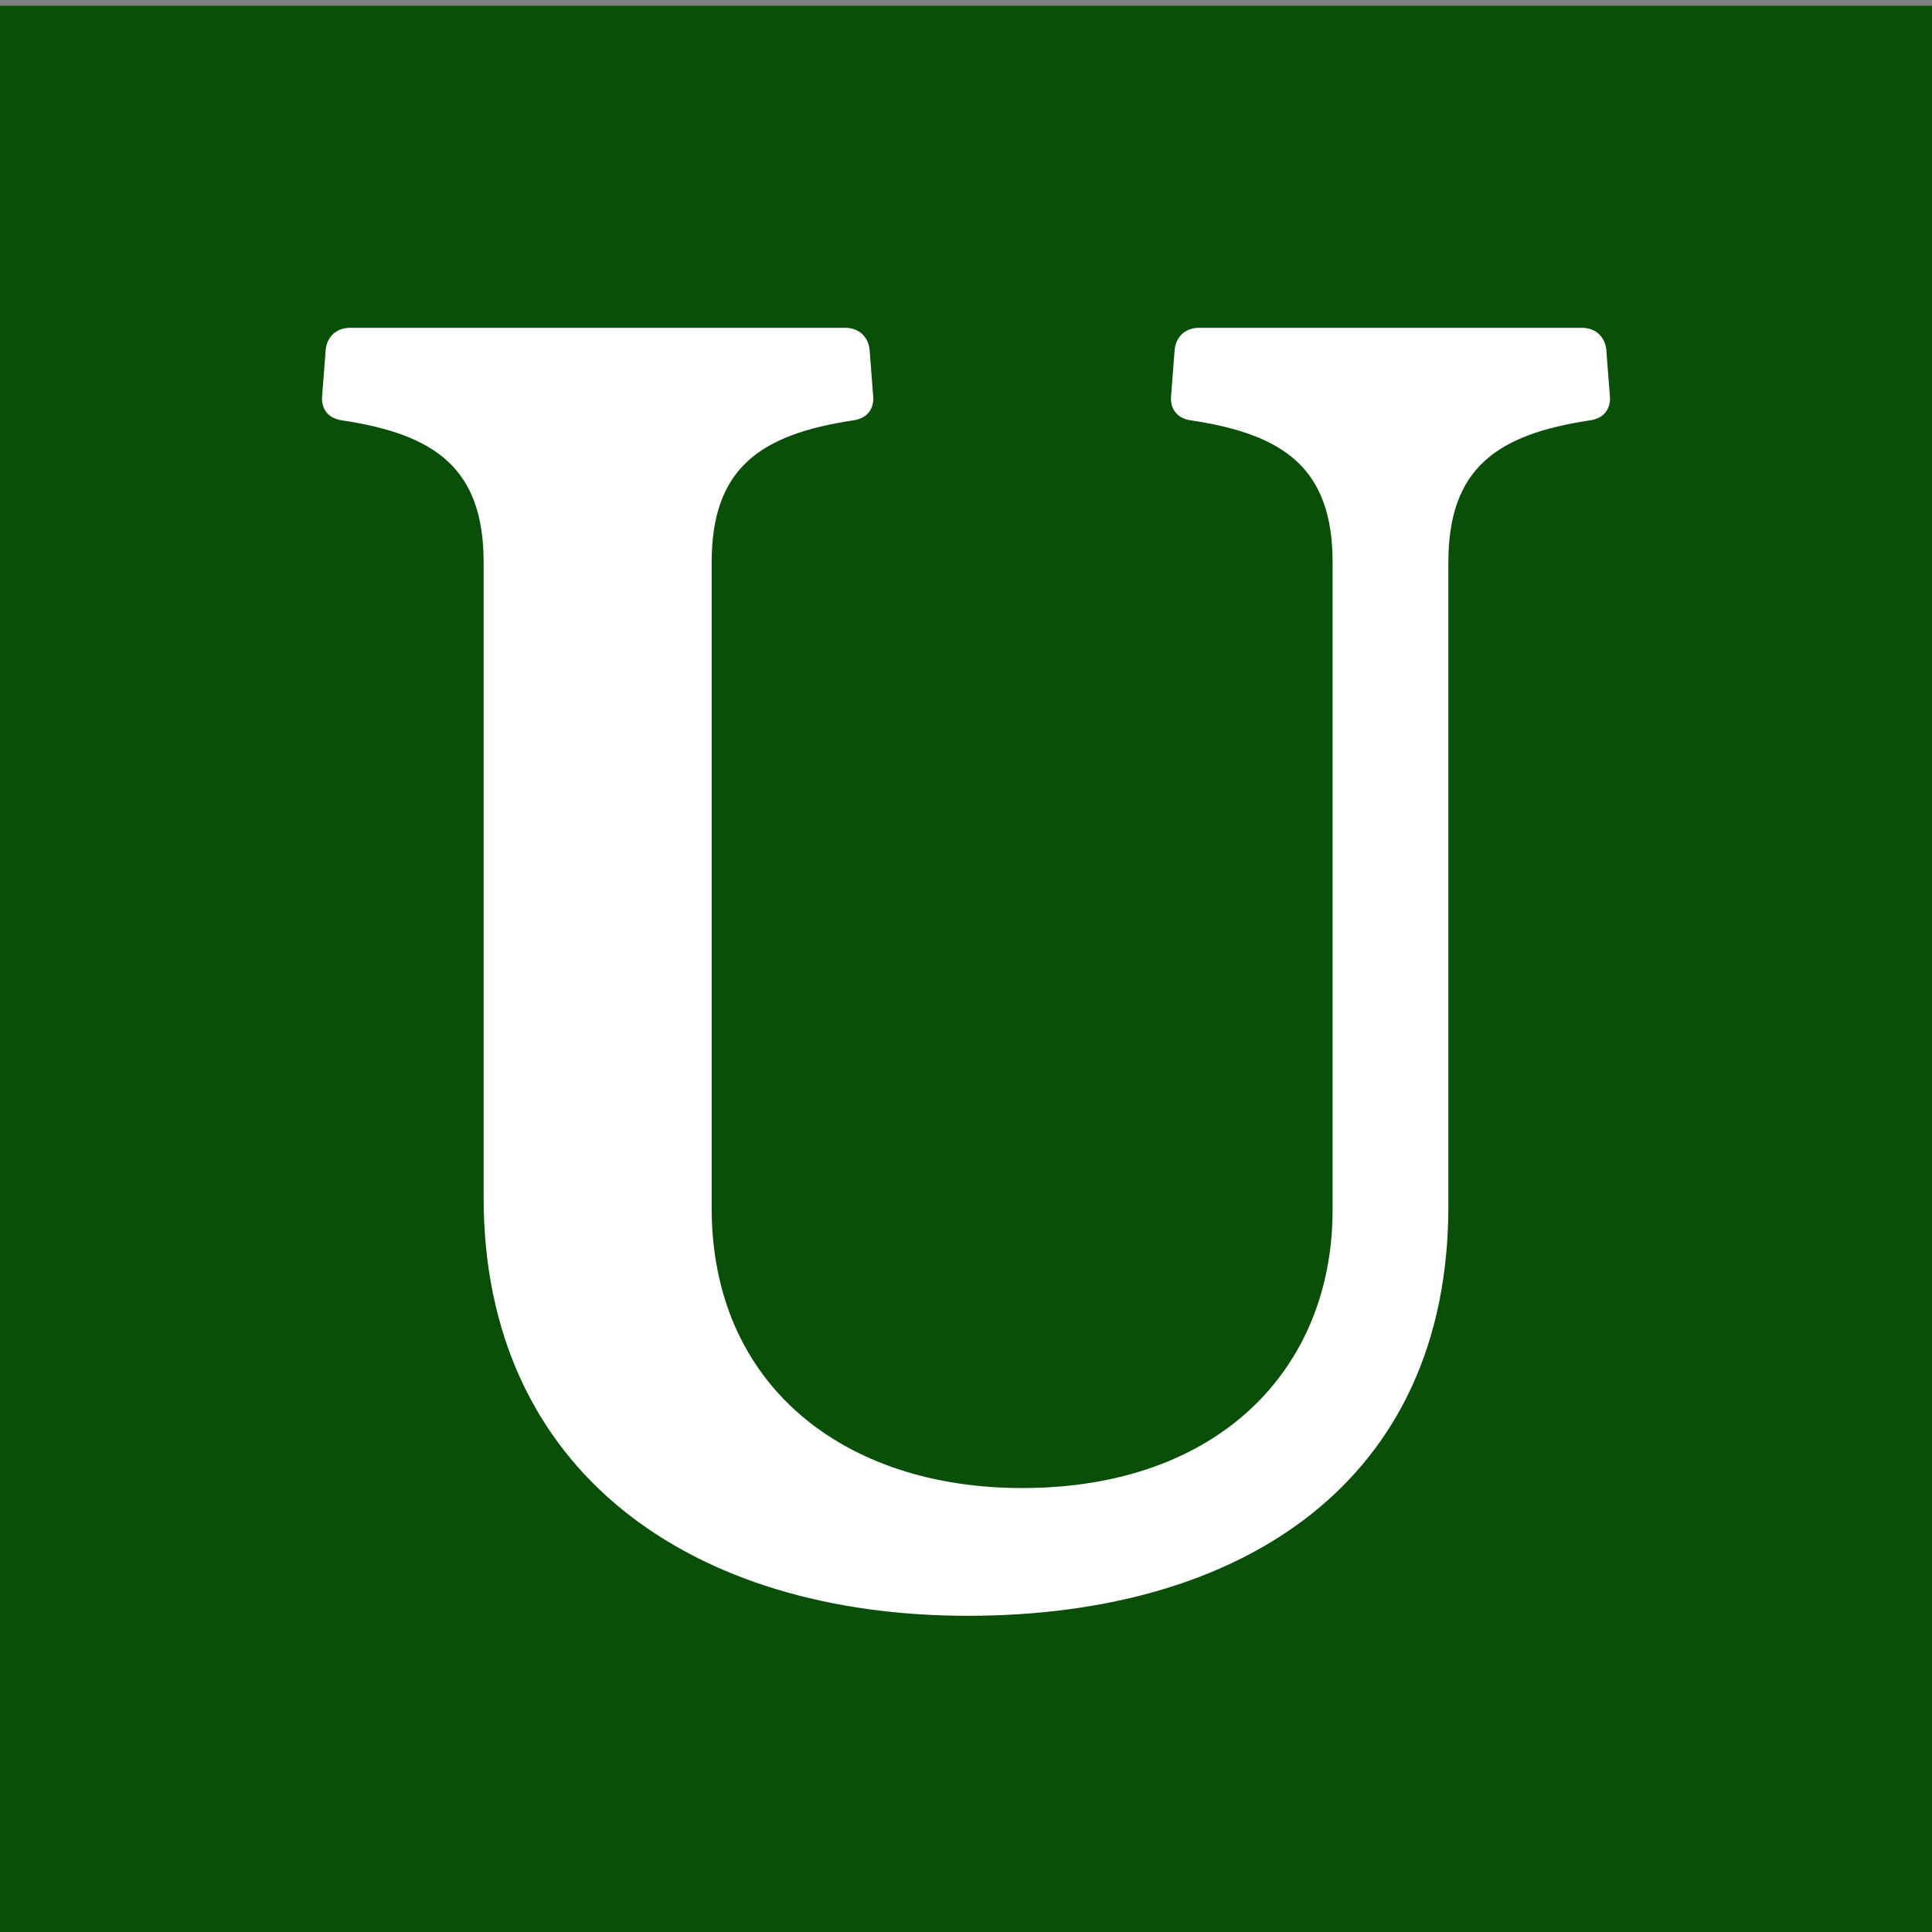 <?xml version="1.0" encoding="UTF-8"?>
<svg xmlns="http://www.w3.org/2000/svg" fill="none" viewBox="0 0 300 300">
  <rect x="0" y="0" width="300" height="300" fill="#808080" stroke="none"/>
  <path fill="#094E09" d="M0 .9h300v300H0z"/>
  <path d="M224.901 87.314v100c0 42.663-31.867 63.587-74.629 63.587-42.761 0-75.173-22.283-75.173-64.946V87.314c0-14.674-7.627-19.837-21.79-22.011-2.451-.272-3.54-1.902-3.268-4.076l.545-7.065c.272-1.902 1.634-3.261 3.813-3.261h76.808c2.179 0 3.54 1.359 3.813 3.26l.544 7.066c.273 2.174-.817 3.804-3.268 4.076-14.163 2.174-21.789 7.337-21.789 22.01v100.273c0 27.445 20.427 43.478 48.209 43.478 30.505 0 48.209-18.478 48.209-43.207V87.314c0-14.674-7.626-19.837-21.789-22.011-2.452-.272-3.541-1.902-3.269-4.076l.545-7.065c.272-1.902 1.634-3.261 3.813-3.261h59.376c2.179 0 3.541 1.359 3.813 3.26l.545 7.066c.272 2.174-.817 3.804-3.268 4.076-14.163 2.174-21.79 7.337-21.79 22.01Z" fill="#fff"/>
</svg>